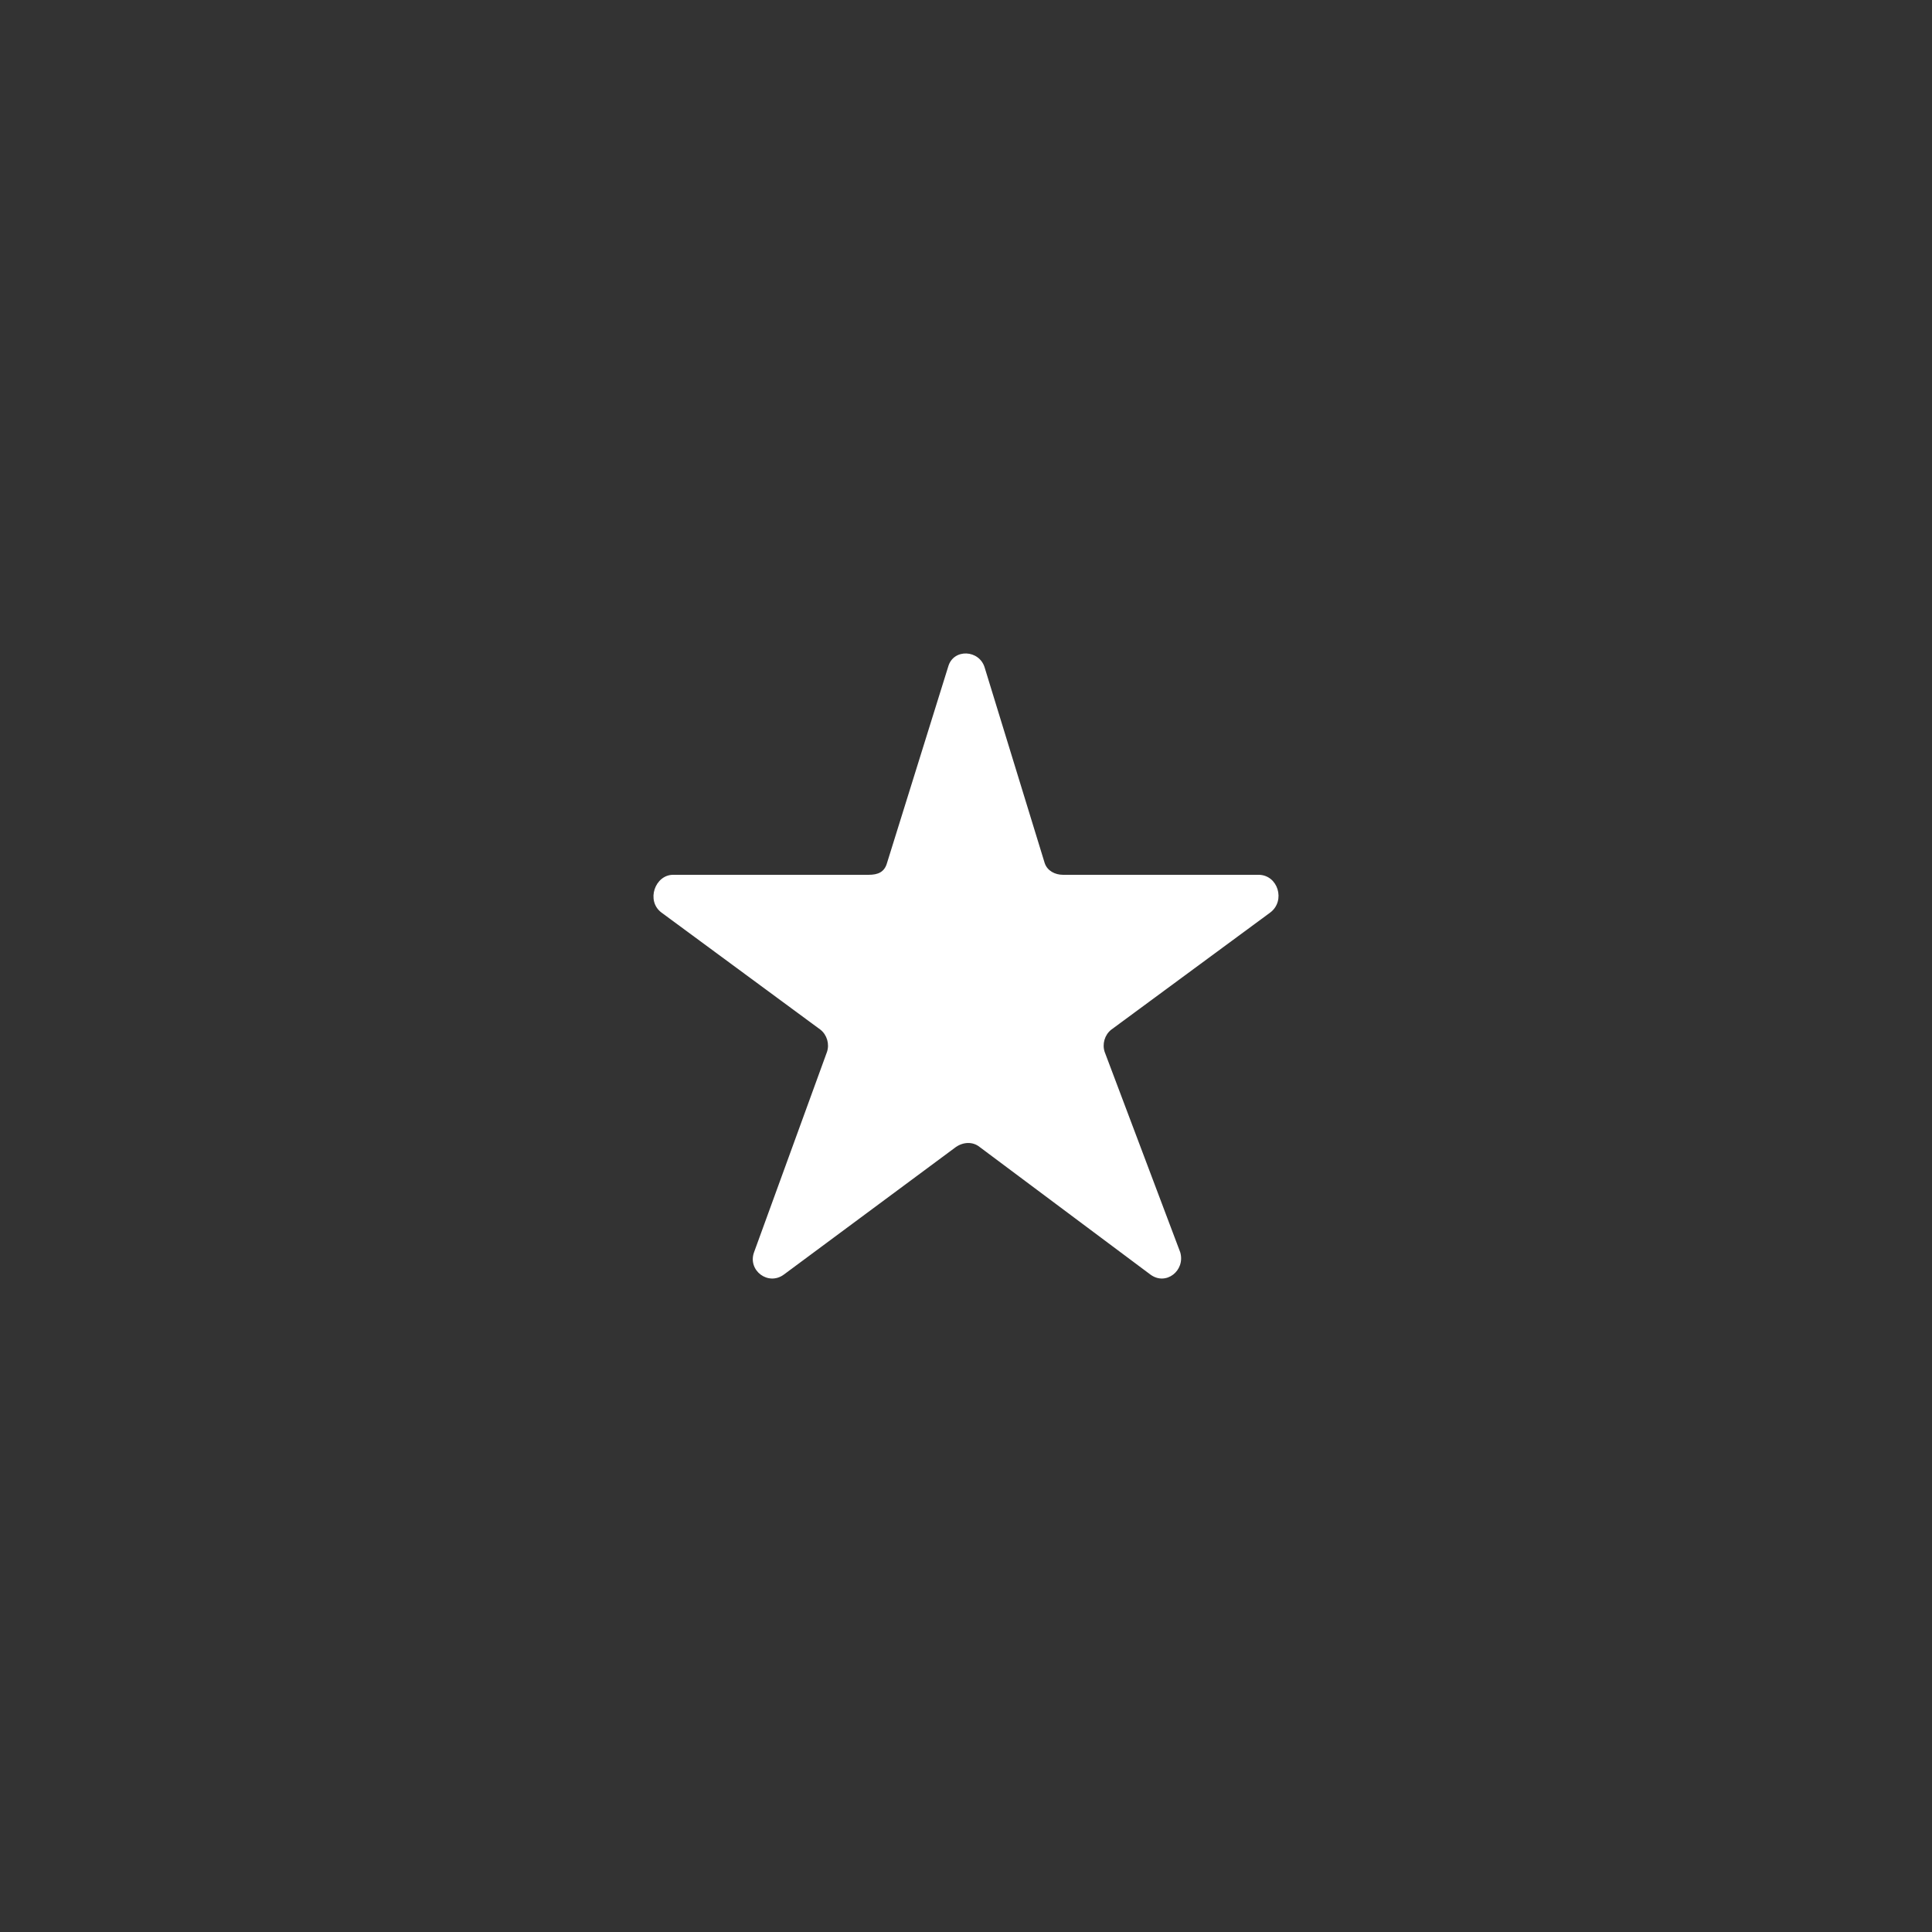 <?xml version="1.0" encoding="UTF-8"?>
<svg width="68px" height="68px" viewBox="0 0 68 68" version="1.1" xmlns="http://www.w3.org/2000/svg" xmlns:xlink="http://www.w3.org/1999/xlink">
    <rect x="0" y="0" width="68" height="68" fill="#333333" stroke="none"/>
    <title>Group 10</title>
    <defs>
        <path d="M11.66,0.505 L13.77,7.378 C13.862,7.653 14.137,7.79 14.412,7.79 L21.294,7.79 C21.982,7.79 22.258,8.707 21.707,9.119 L16.11,13.243 C15.88,13.426 15.789,13.747 15.88,14.022 L18.541,21.078 C18.725,21.72 18.037,22.27 17.486,21.857 L11.476,17.367 C11.247,17.184 10.925,17.184 10.65,17.367 L4.594,21.857 C4.044,22.27 3.309,21.72 3.539,21.078 L6.108,14.022 C6.2,13.747 6.108,13.426 5.879,13.243 L0.281,9.119 C-0.269,8.707 0.052,7.79 0.694,7.79 L7.576,7.79 C7.897,7.79 8.127,7.699 8.219,7.378 L10.375,0.459 C10.558,-0.183 11.476,-0.137 11.66,0.505 L11.66,0.505 Z" id="path-1"></path>
    </defs>
    <g id="Page-1" stroke="none" stroke-width="1" fill="none" fill-rule="evenodd">
        <g id="MYCLINIC---ODBORNOSTI" transform="translate(-1421, -2104)">
            <g id="Group-10" transform="translate(1421.036, 2104.036)">
                <circle id="Combined-Shape" fill-rule="nonzero" cx="33.872" cy="33.872" r="33.872"></circle>
                <g id="icons/utility/favorite" transform="translate(22.964, 22.964)">
                    <mask id="mask-2" fill="white">
                        <use xlink:href="#path-1"></use>
                    </mask>
                    <use id="Mask" fill="#FFFFFF" xlink:href="#path-1"></use>
                </g>
            </g>
        </g>
    </g>
</svg>